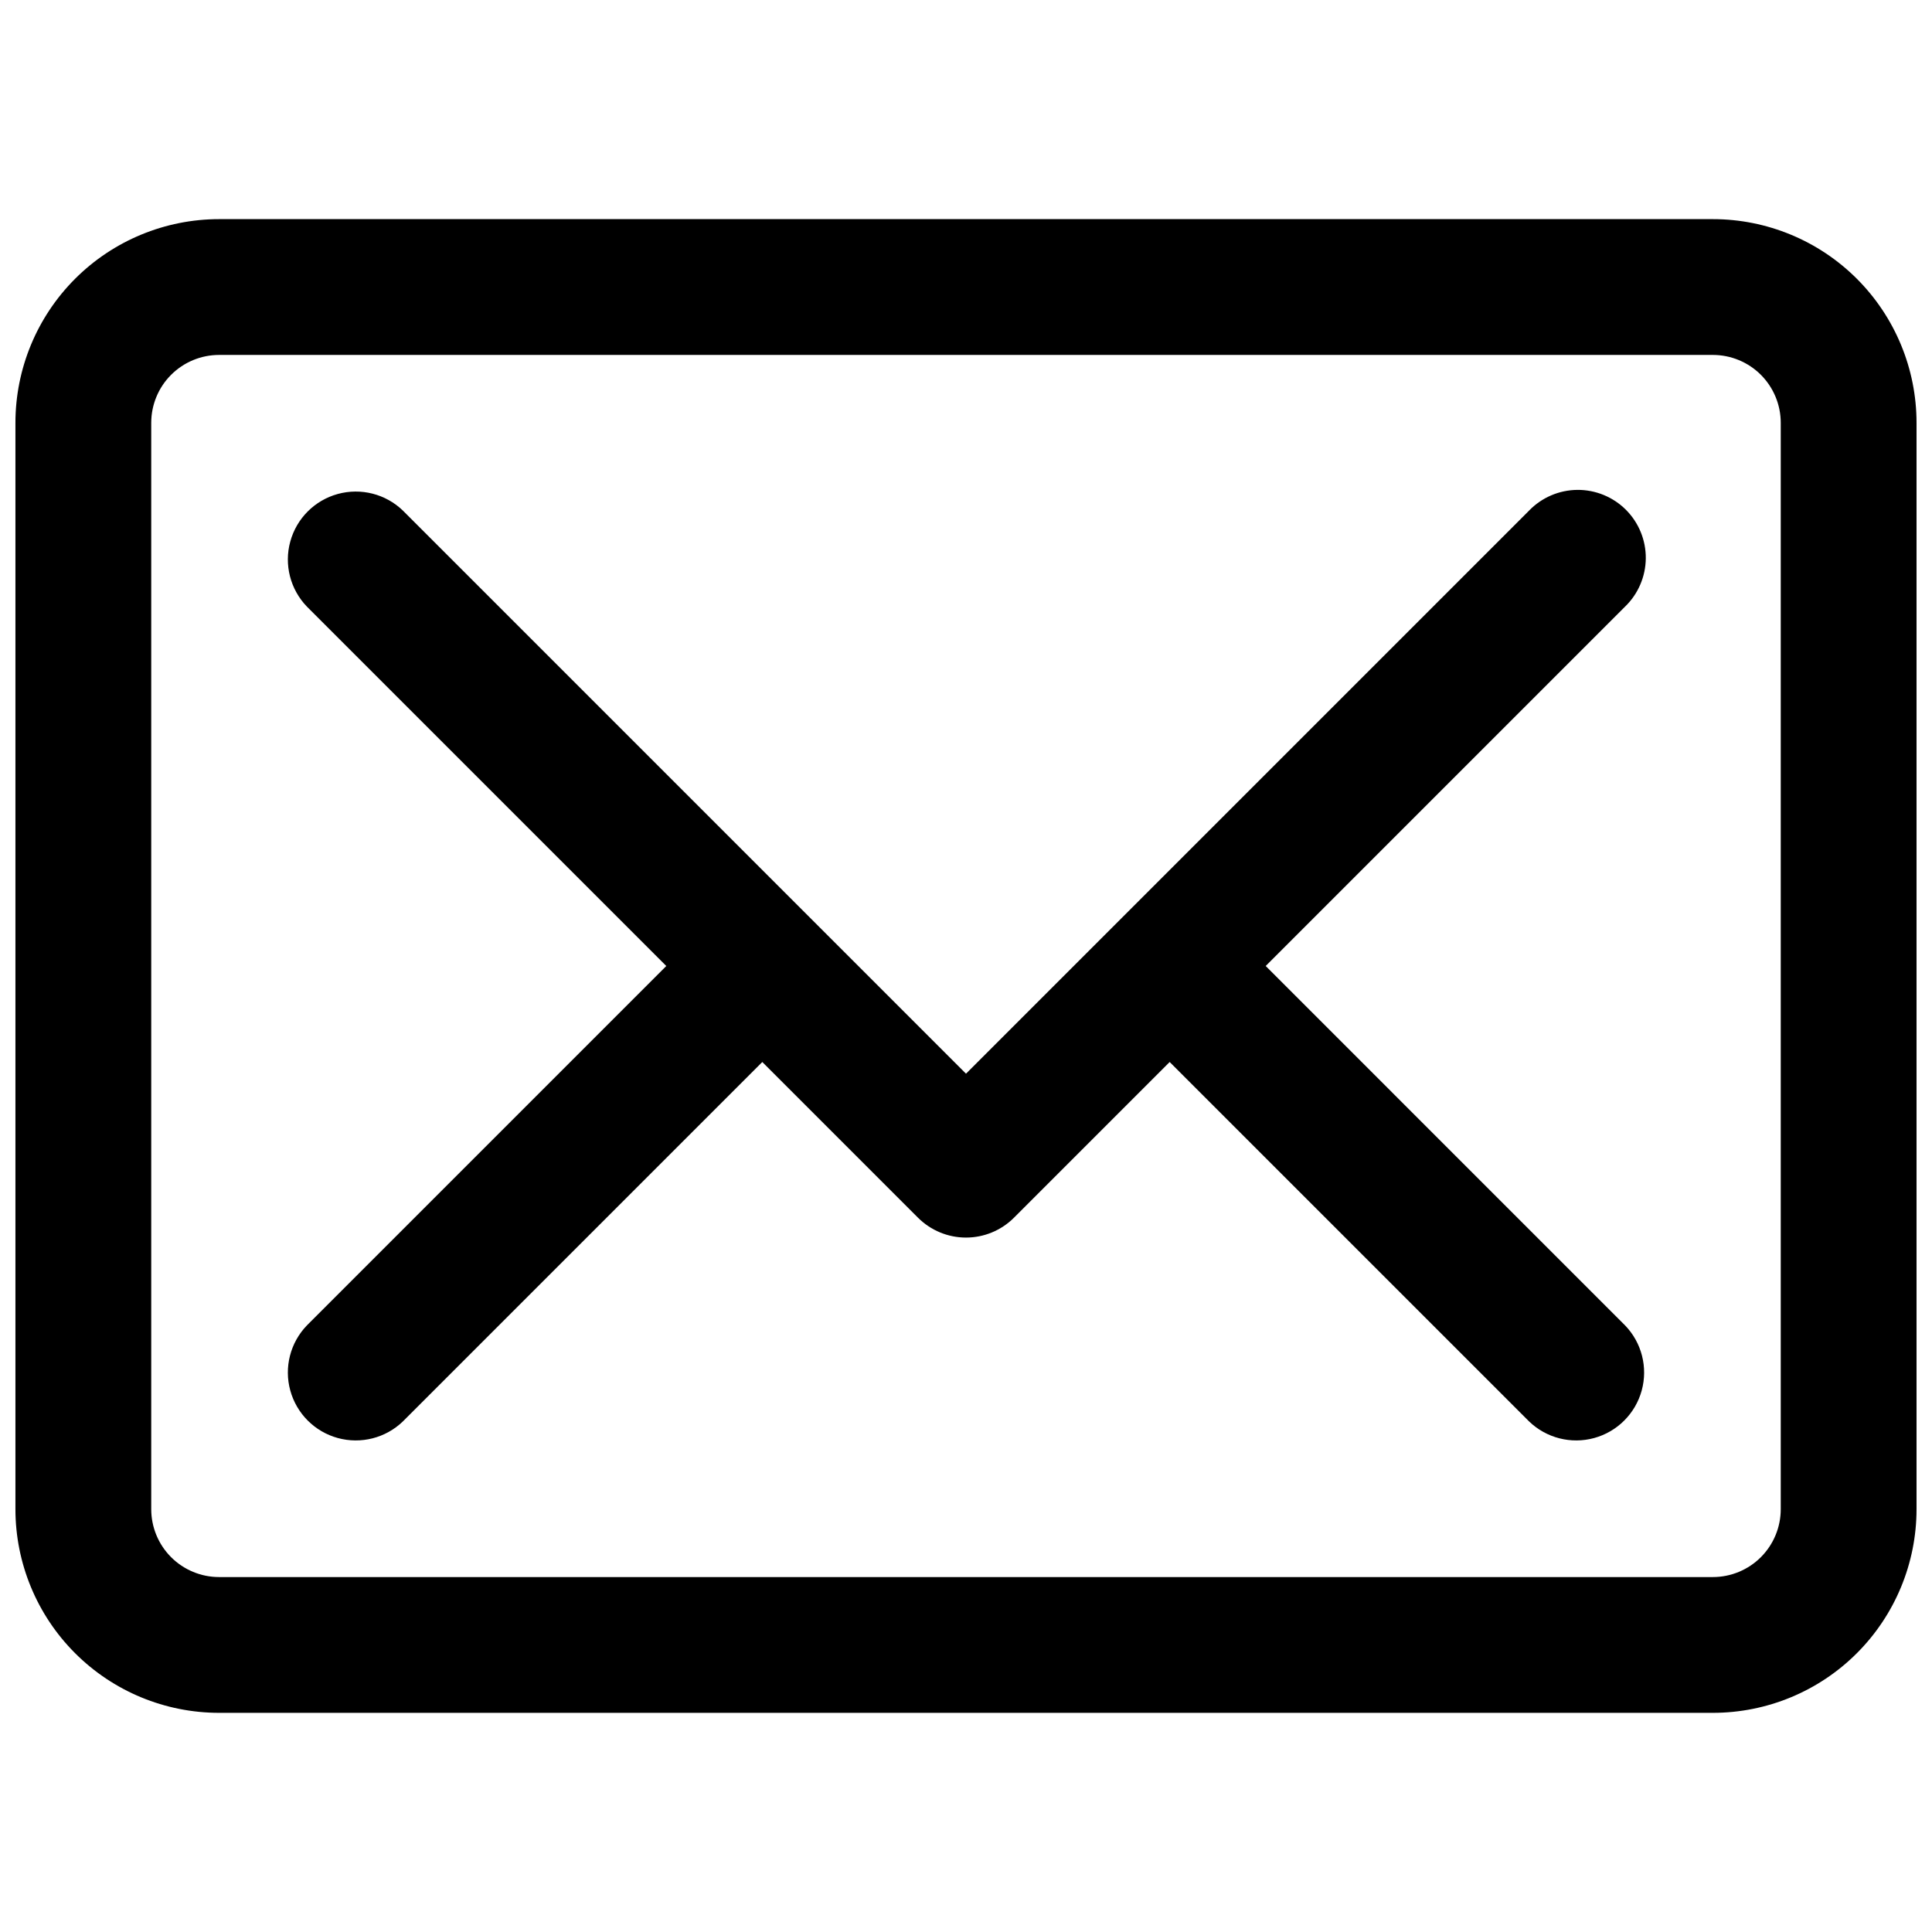 <?xml version="1.0" encoding="UTF-8"?>
<!-- Uploaded to: SVG Repo, www.svgrepo.com, Generator: SVG Repo Mixer Tools -->
<svg width="800px" height="800px" version="1.1" viewBox="144 144 512 512" xmlns="http://www.w3.org/2000/svg">
 <defs>
  <clipPath id="a">
   <path d="m148.09 202h503.81v396h-503.81z"/>
  </clipPath>
 </defs>
 <path d="m574.66 495.24c4.414 4.57 6.09 11.129 4.41 17.258-1.68 6.125-6.469 10.914-12.598 12.594-6.125 1.68-12.688 0.004-17.258-4.41l-95.238-95.238-41.258 41.258c-3.375 3.375-7.949 5.269-12.719 5.269-4.773 0-9.348-1.895-12.723-5.269l-41.258-41.258-95.238 95.238c-4.57 4.414-11.129 6.09-17.258 4.41-6.129-1.68-10.914-6.469-12.594-12.594-1.684-6.129-0.004-12.688 4.41-17.258l95.238-95.238-95.238-95.238c-4.414-4.57-6.094-11.133-4.41-17.258 1.68-6.129 6.465-10.918 12.594-12.598 6.129-1.68 12.688-0.004 17.258 4.41l149.22 149.22 149.22-149.22h-0.004c3.356-3.469 7.961-5.449 12.789-5.492 4.824-0.039 9.465 1.859 12.879 5.269 3.41 3.414 5.309 8.055 5.269 12.879-0.043 4.828-2.023 9.434-5.492 12.789l-95.238 95.238z"/>
 <g clip-path="url(#a)">
  <path d="m597.92 597.92h-395.85c-14.316 0-28.047-5.684-38.172-15.809-10.121-10.121-15.809-23.852-15.809-38.168v-287.89c0-14.316 5.688-28.047 15.809-38.172 10.125-10.121 23.855-15.809 38.172-15.809h395.85c14.316 0 28.047 5.688 38.172 15.809 10.121 10.125 15.809 23.855 15.809 38.172v287.89c0 14.316-5.688 28.047-15.809 38.168-10.125 10.125-23.855 15.809-38.172 15.809zm-395.85-359.86c-4.773 0-9.352 1.898-12.723 5.269-3.375 3.375-5.269 7.953-5.269 12.727v287.89c0 4.769 1.895 9.348 5.269 12.723 3.371 3.375 7.949 5.269 12.723 5.269h395.85c4.773 0 9.352-1.895 12.727-5.269 3.371-3.375 5.269-7.953 5.269-12.723v-287.89c0-4.773-1.898-9.352-5.269-12.727-3.375-3.371-7.953-5.269-12.727-5.269z"/>
 </g>
</svg>